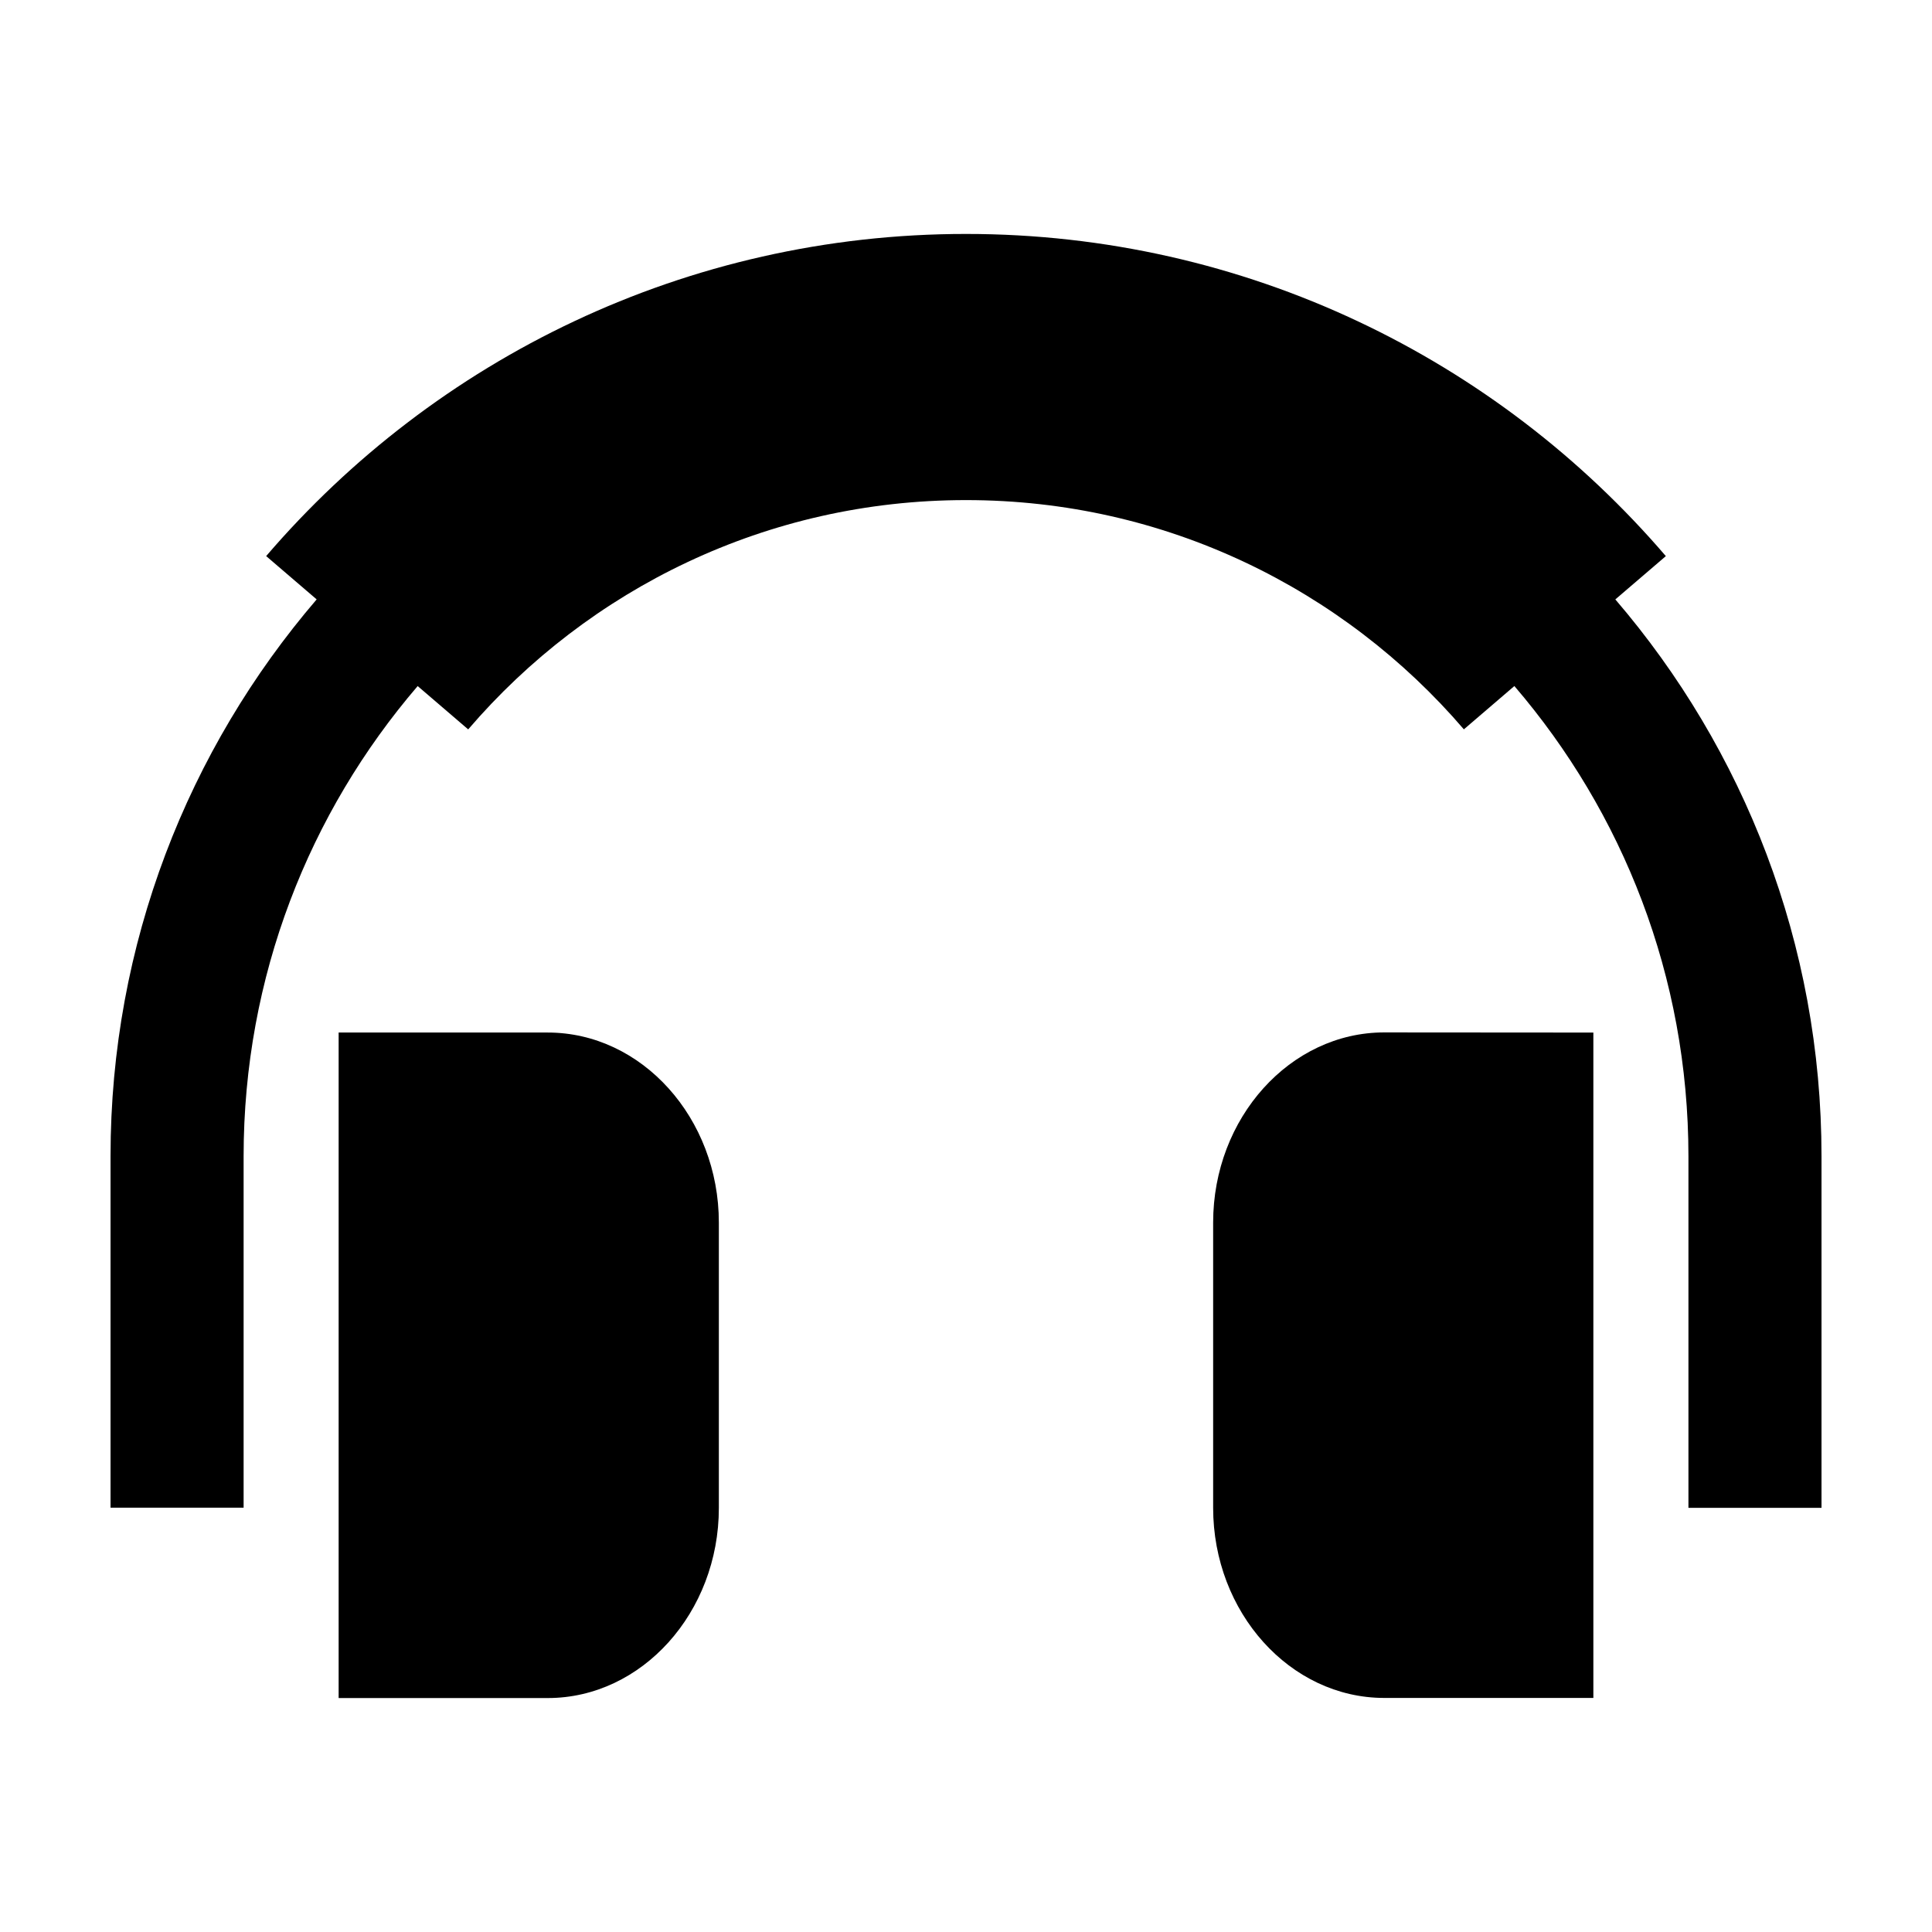<?xml version="1.0" encoding="UTF-8"?>
<!-- Uploaded to: ICON Repo, www.svgrepo.com, Generator: ICON Repo Mixer Tools -->
<svg fill="#000000" width="800px" height="800px" version="1.1" viewBox="144 144 512 512" xmlns="http://www.w3.org/2000/svg">
 <g>
  <path d="m572.08 302.85 13.391-11.477-0.012-0.004c-22.375-26.094-50.145-47.414-81.656-62.242-31.504-14.836-66.789-23.137-103.8-23.129-37.016-0.012-72.297 8.293-103.8 23.125-31.512 14.828-59.289 36.16-81.668 62.246l13.383 11.477c-34.004 39.648-54.637 91.25-54.625 147.57v93.141h35.266v-93.141c0.012-47.656 17.375-91.078 46.129-124.6l13.387 11.48c15.965-18.617 35.789-33.832 58.16-44.352 22.383-10.531 47.281-16.41 73.773-16.414 26.492 0.004 51.383 5.883 73.773 16.414 22.363 10.52 42.195 25.723 58.16 44.34l13.383-11.477c28.75 33.527 46.121 76.949 46.129 124.61v93.176h35.266v-93.176c0.008-56.316-20.625-107.92-54.633-147.56z"/>
  <path d="m510.84 417.6c-24.945 0-45.344 22.672-45.344 50.383v75.605c0 27.711 20.398 50.383 45.344 50.383h55.418v-176.33c0-0.004-53.715-0.039-55.418-0.039z"/>
  <path d="m289.16 417.63h-55.418v176.37h55.418c24.938 0 45.344-22.672 45.344-50.383v-75.605c0-27.707-20.406-50.379-45.344-50.379z"/>
 </g>
</svg>